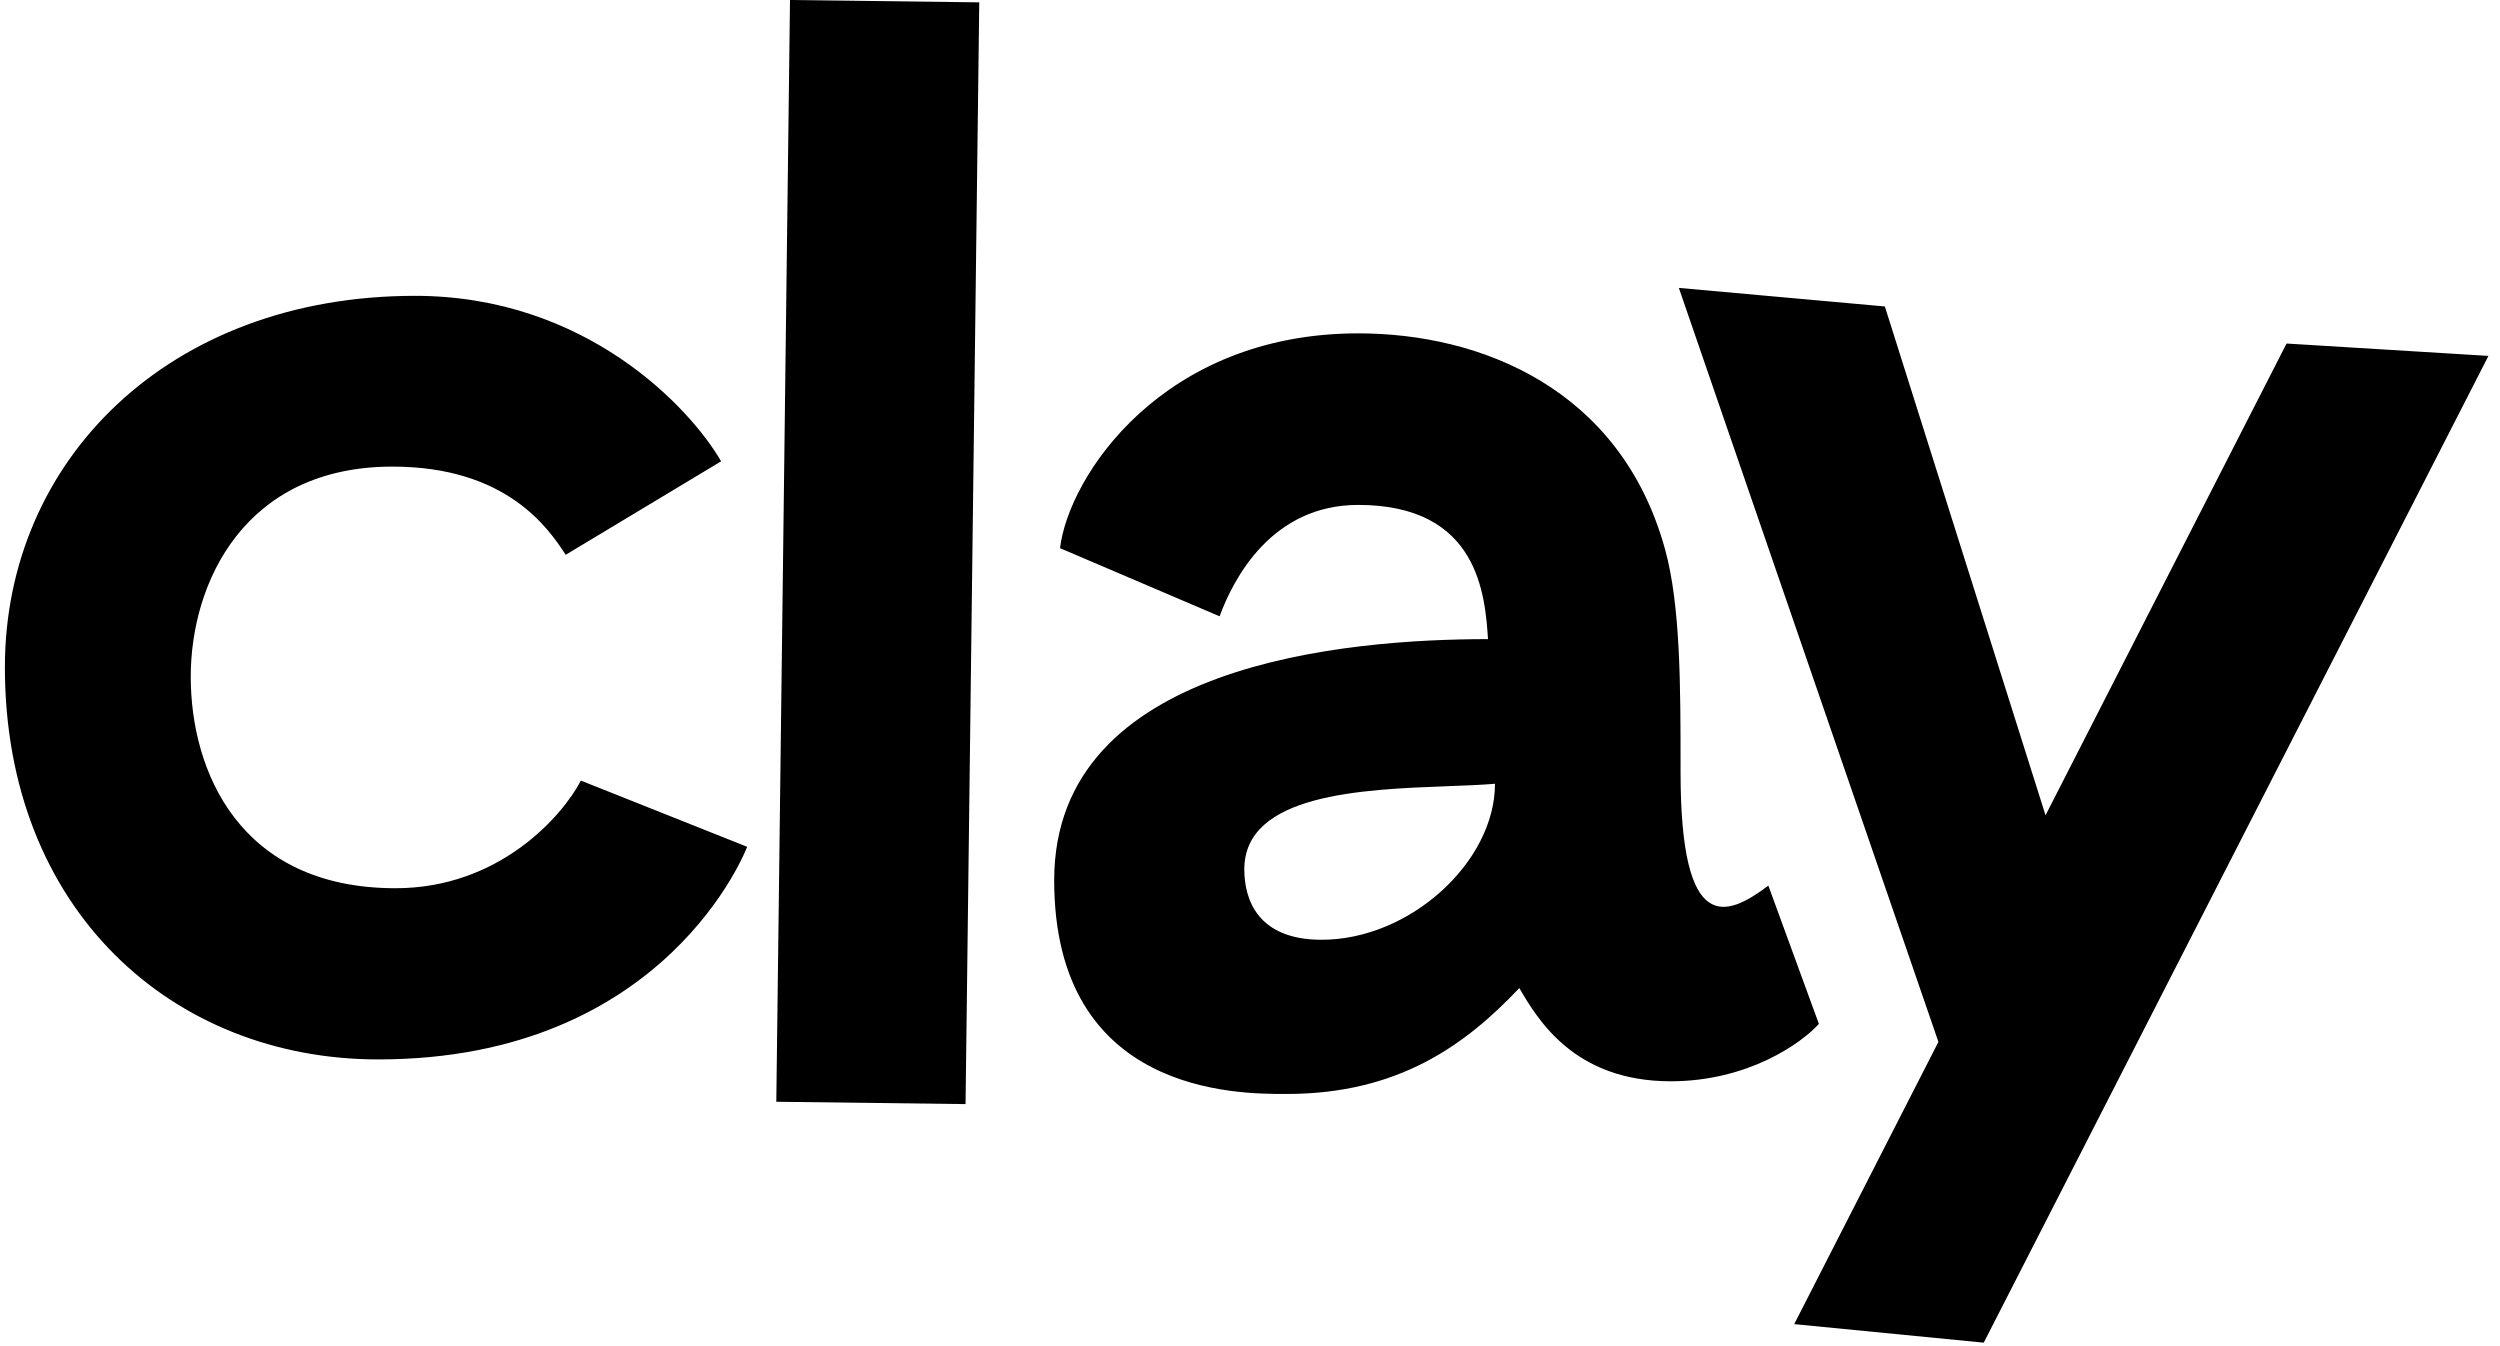 <svg xmlns="http://www.w3.org/2000/svg" fill="none" viewBox="0 0 117 63">
<g clip-path="url(#clip0_3812_41720)">
<path fill="currentColor" d="M45.829 0.11L36.972 0L36.331 51.562L45.188 51.672L45.829 0.11ZM26.474 25.965L33.748 21.59C32.298 19.076 27.403 13.845 19.421 13.845C7.911 13.845 0.229 21.53 0.229 31.224C0.229 42.593 8.08 49.581 17.701 49.581C31.24 49.581 34.966 39.63 34.966 39.63L27.186 36.532C26.31 38.211 23.348 41.569 18.512 41.569C11.213 41.569 8.927 36.093 8.927 31.67C8.927 27.246 11.459 21.837 18.364 21.837C23.697 21.837 25.663 24.712 26.474 25.965ZM49.609 25.654L57.076 28.843C57.736 27.052 59.526 23.63 63.567 23.63C69.206 23.63 69.498 27.863 69.638 29.894L69.639 29.911C63.083 29.911 49.336 31.013 49.336 41.195C49.336 51.205 57.923 51.198 60.139 51.197H60.217C65.463 51.197 68.592 48.894 71.104 46.242C71.956 47.696 73.661 50.604 78.189 50.604C81.813 50.604 84.322 48.813 85.124 47.918L82.759 41.447C80.809 42.909 78.65 43.839 78.65 36.122V35.91C78.65 32.157 78.651 28.341 77.924 25.704C75.849 18.176 69.279 15.601 63.567 15.601C54.391 15.601 50.01 22.303 49.609 25.654ZM69.966 36.68C69.966 40.331 65.996 43.981 61.849 43.981C58.836 43.981 58.234 42.068 58.234 40.685C58.234 37.153 63.734 36.945 67.751 36.794C68.571 36.763 69.329 36.734 69.966 36.68ZM78.57 13.474L88.211 14.342L95.731 38.155L107.011 16.077L116.459 16.656L92.839 62.837L83.969 61.969L90.718 48.761L78.57 13.474Z" clip-rule="evenodd" fill-rule="evenodd"></path>
</g>
<defs>
<clipPath id="clip0_3812_41720">
<rect fill="white" height="63" width="117"></rect>
</clipPath>
</defs>
</svg>
